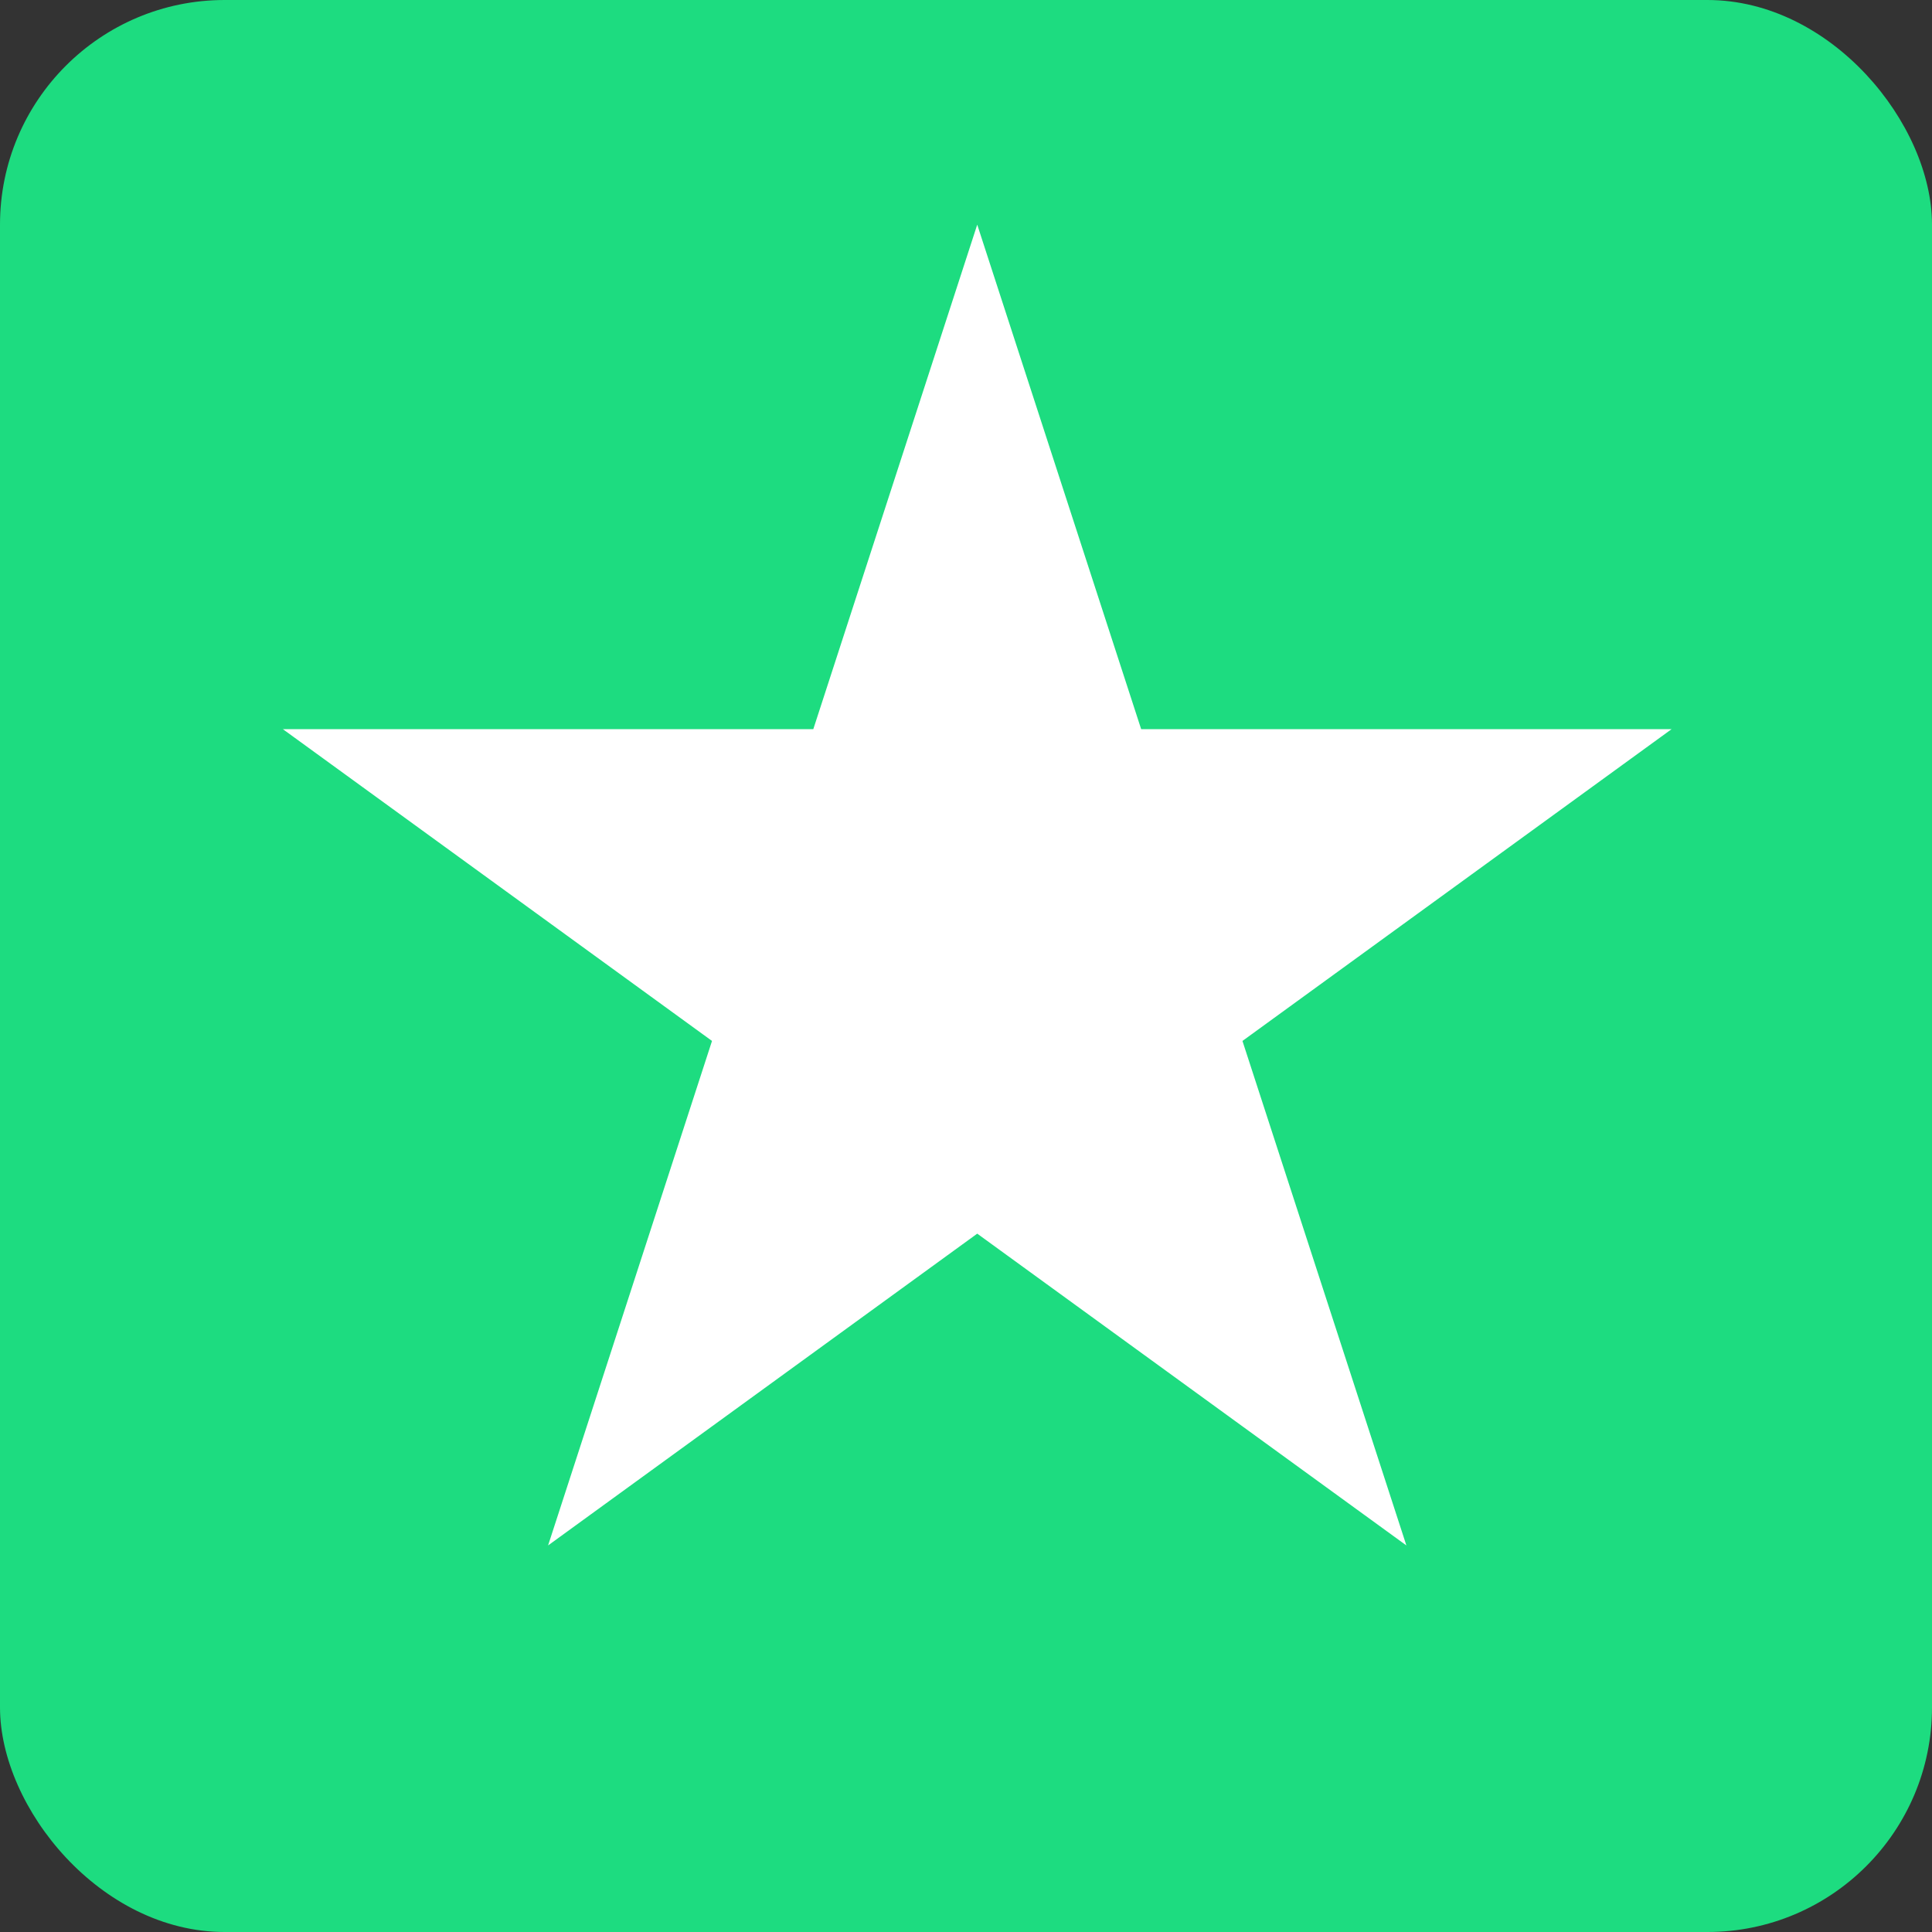 <svg width="86" height="86" viewBox="0 0 86 86" fill="none" xmlns="http://www.w3.org/2000/svg">
<rect x="0" y="0" width="86" height="86" fill="#333333" stroke="none"/>
<rect width="86" height="86" rx="10" fill="#1DDC80"/>
<path d="M43.5 10L50.797 32.457H74.409L55.306 46.336L62.603 68.793L43.5 54.914L24.397 68.793L31.694 46.336L12.591 32.457H36.203L43.5 10Z" fill="white"/>
</svg>
